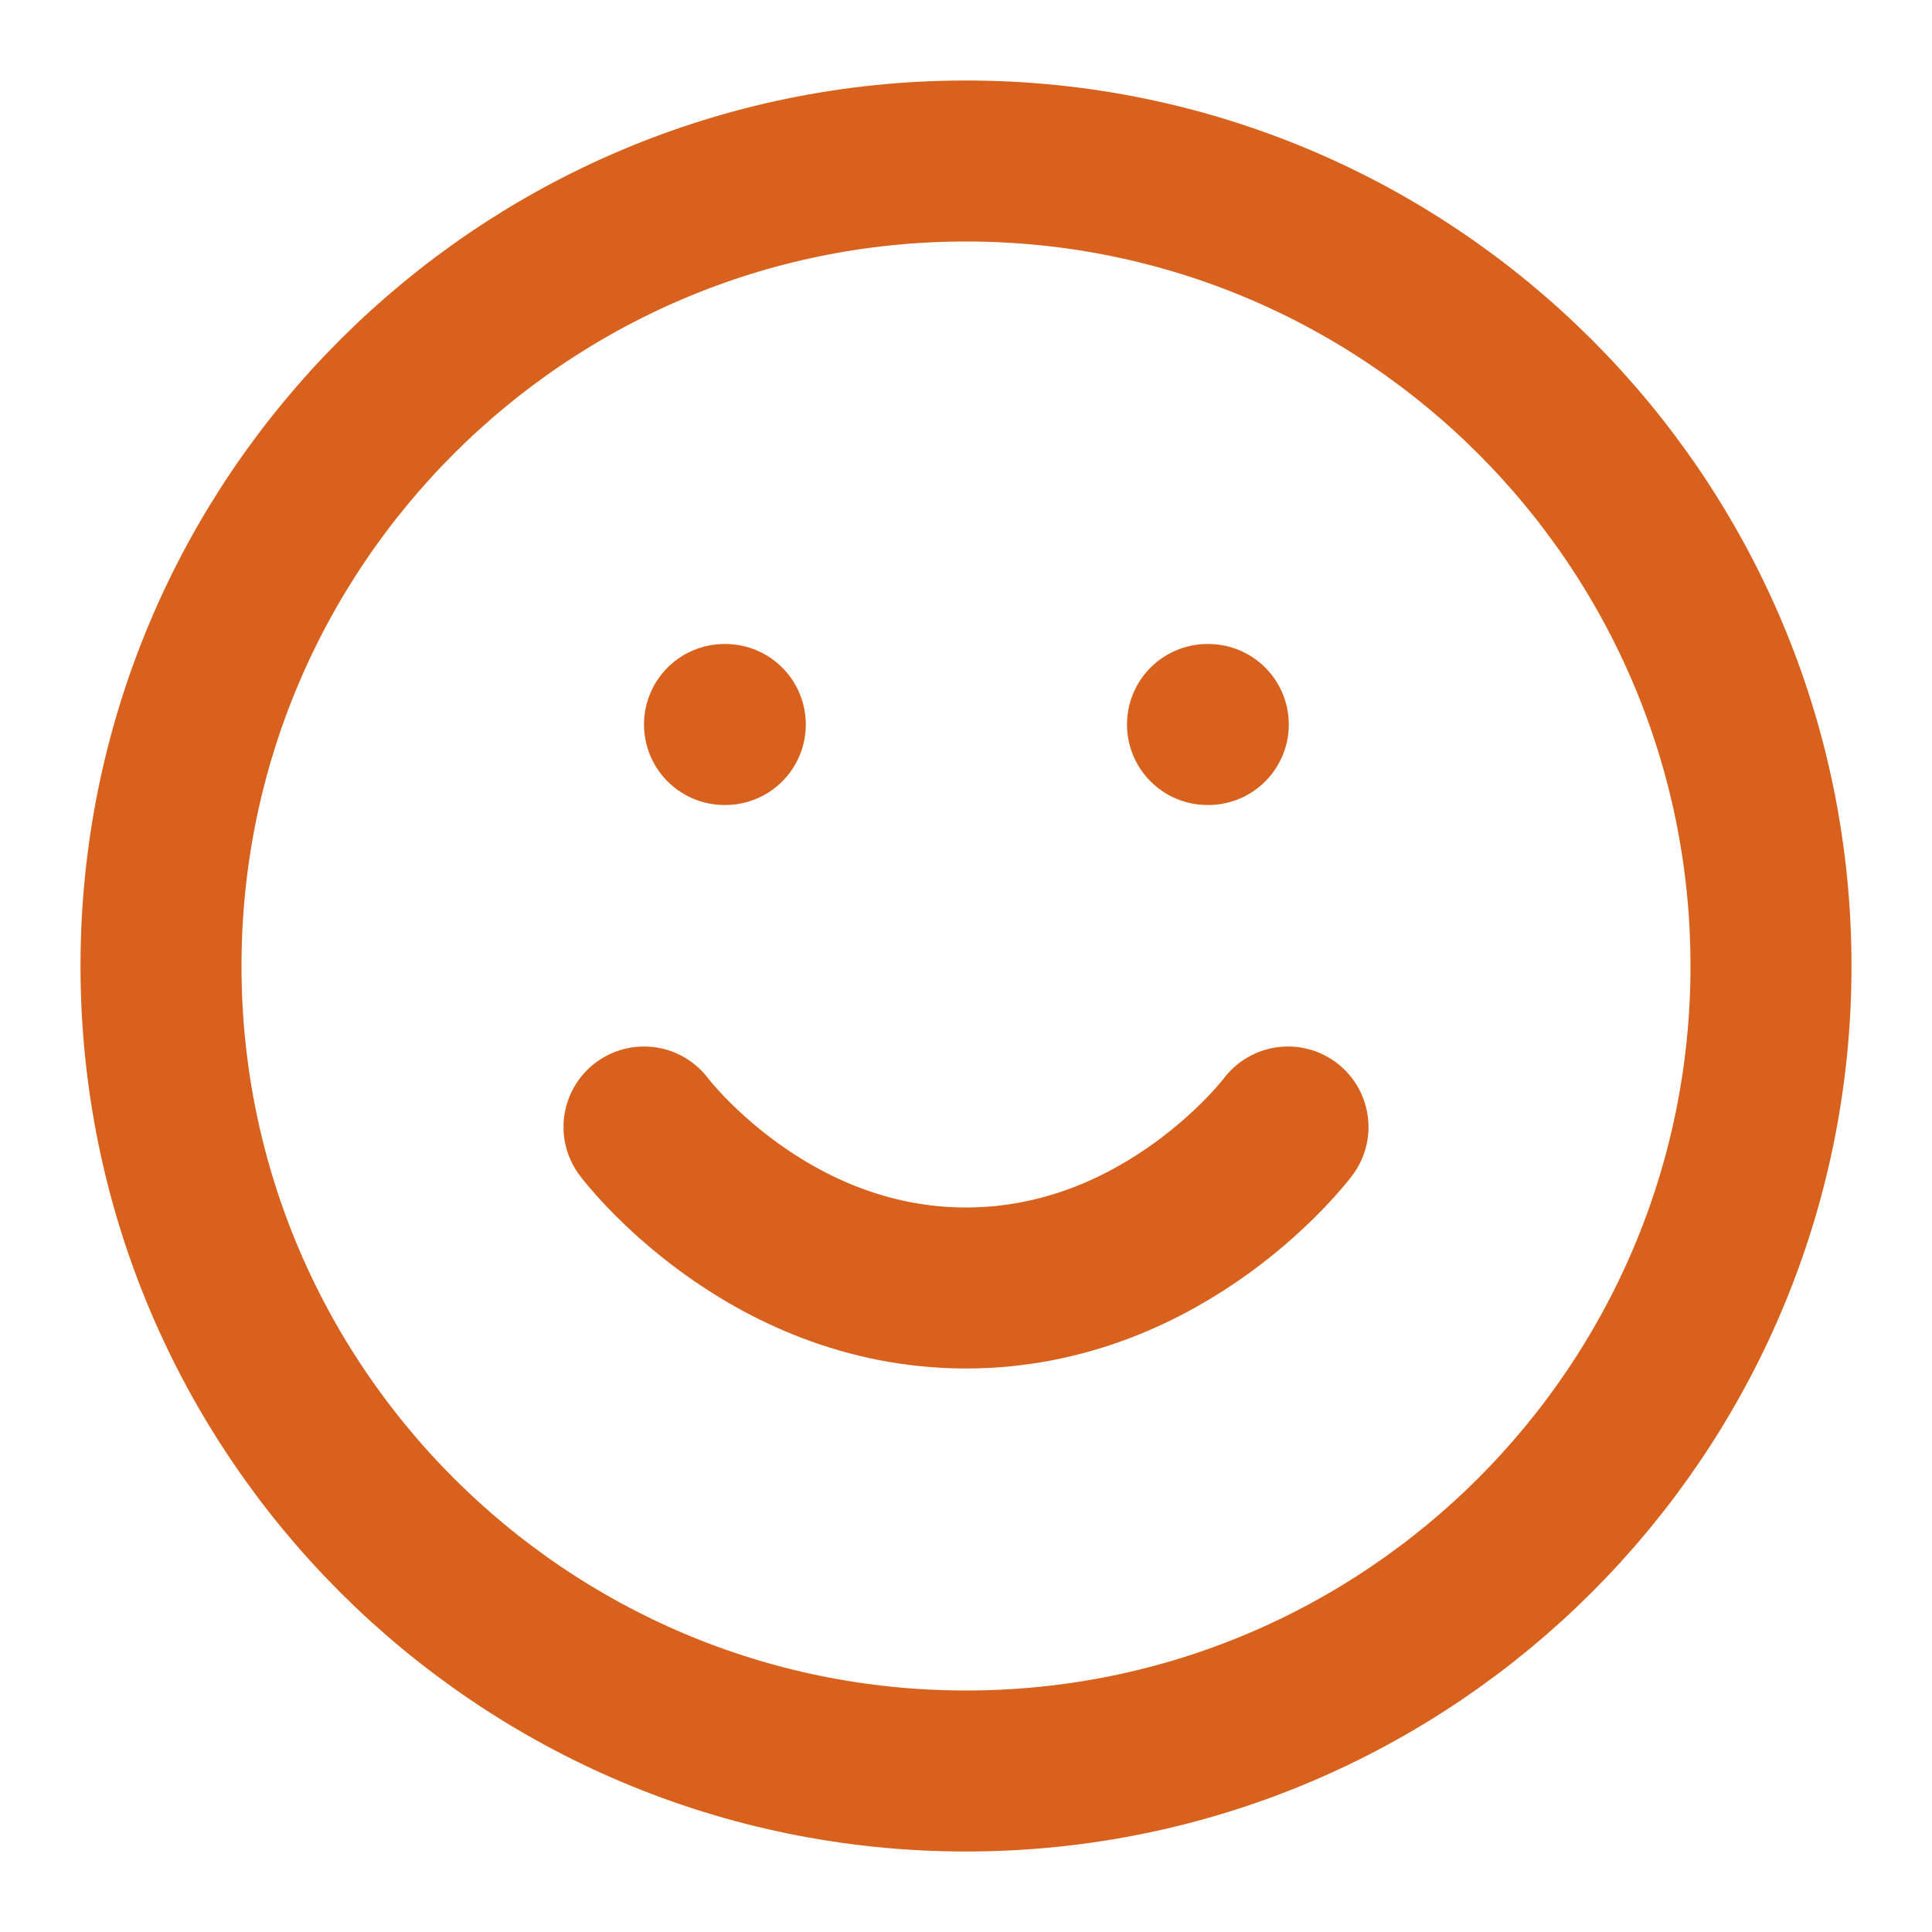 <?xml version="1.0" encoding="UTF-8"?><svg width="24" height="24" viewBox="0 0 24 24" fill="none" xmlns="http://www.w3.org/2000/svg"><path d="M12 2C6.48 2 2 6.48 2 12C2 17.52 6.48 22 12 22C17.52 22 22 17.52 22 12C22 6.48 17.52 2 12 2Z" stroke="rgb(216, 98, 29)" stroke-width="2" stroke-linecap="round" stroke-linejoin="round"/><path d="M8 14C8 14 9.5 16 12 16C14.5 16 16 14 16 14" stroke="rgb(216, 98, 29)" stroke-width="2" stroke-linecap="round" stroke-linejoin="round"/><path d="M9 9H9.01" stroke="rgb(216, 98, 29)" stroke-width="2" stroke-linecap="round" stroke-linejoin="round"/><path d="M15 9H15.01" stroke="rgb(216, 98, 29)" stroke-width="2" stroke-linecap="round" stroke-linejoin="round"/></svg> 